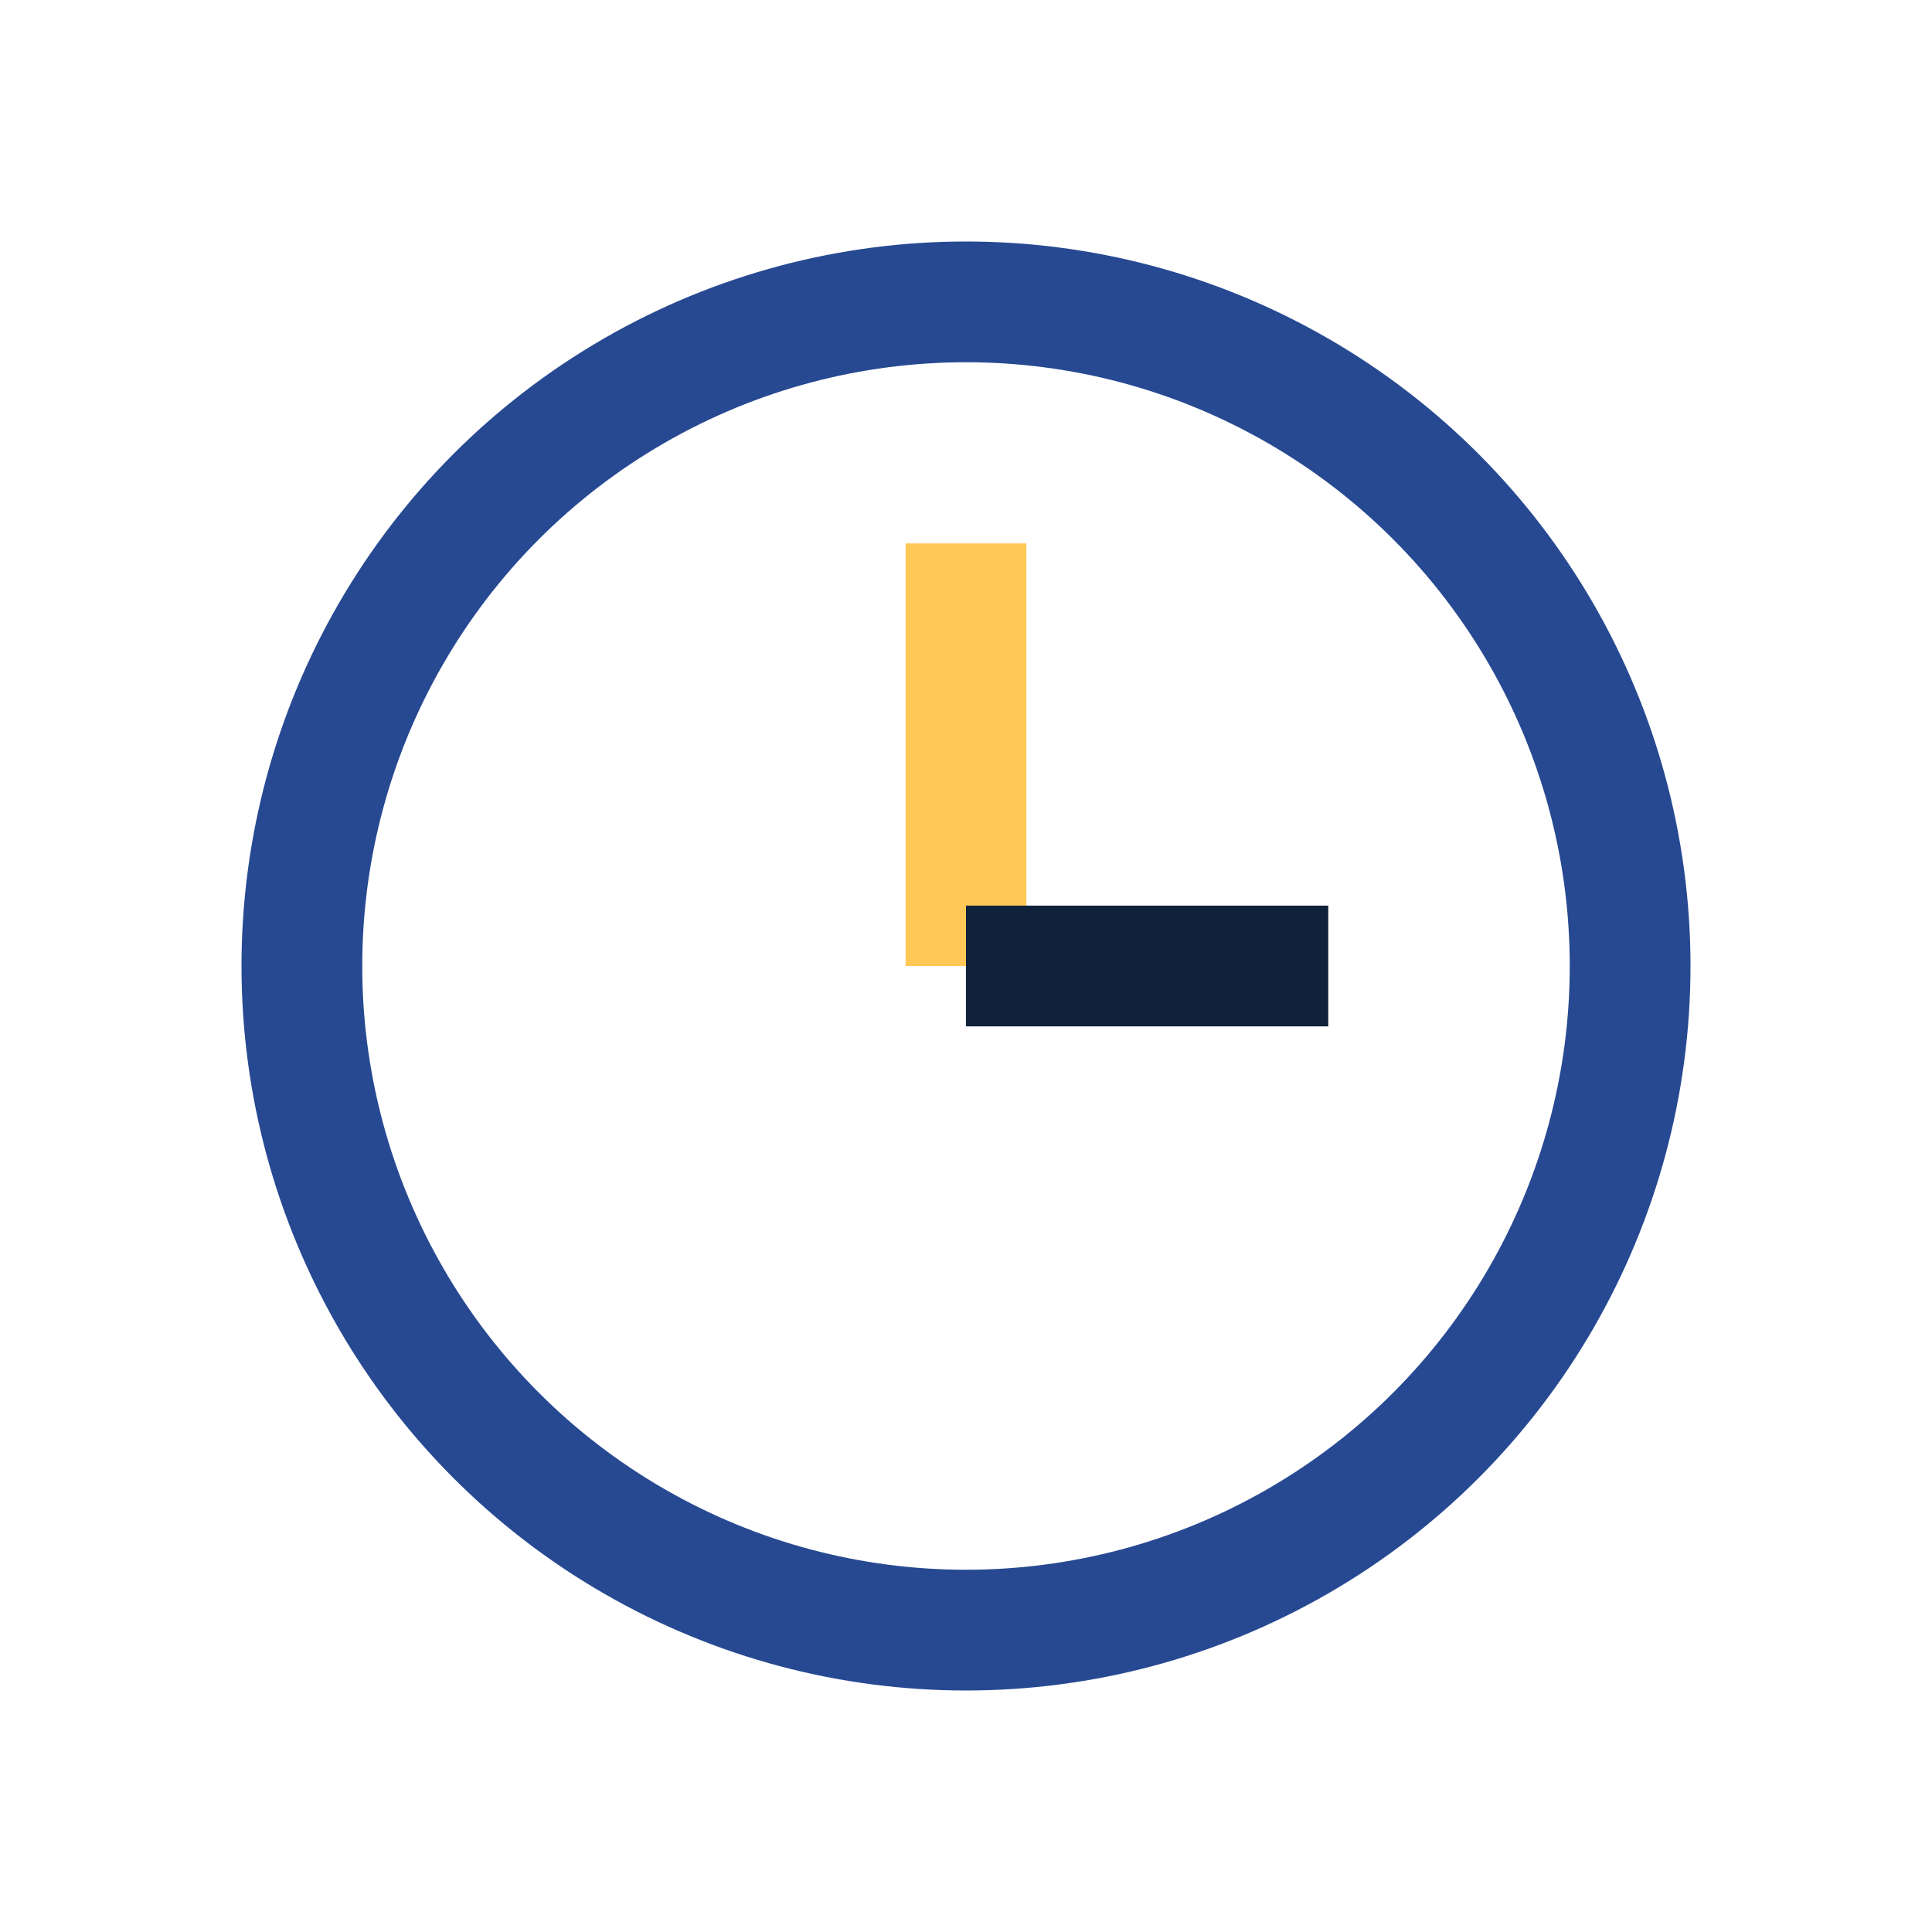 <?xml version="1.0" encoding="UTF-8"?>
<svg xmlns="http://www.w3.org/2000/svg" width="32" height="32" viewBox="0 0 32 32"><circle cx="16" cy="16" r="11" fill="none" stroke="#274992" stroke-width="2"/><line x1="16" y1="16" x2="16" y2="9" stroke="#FFC857" stroke-width="2"/><line x1="16" y1="16" x2="22" y2="16" stroke="#0F223A" stroke-width="2"/></svg>